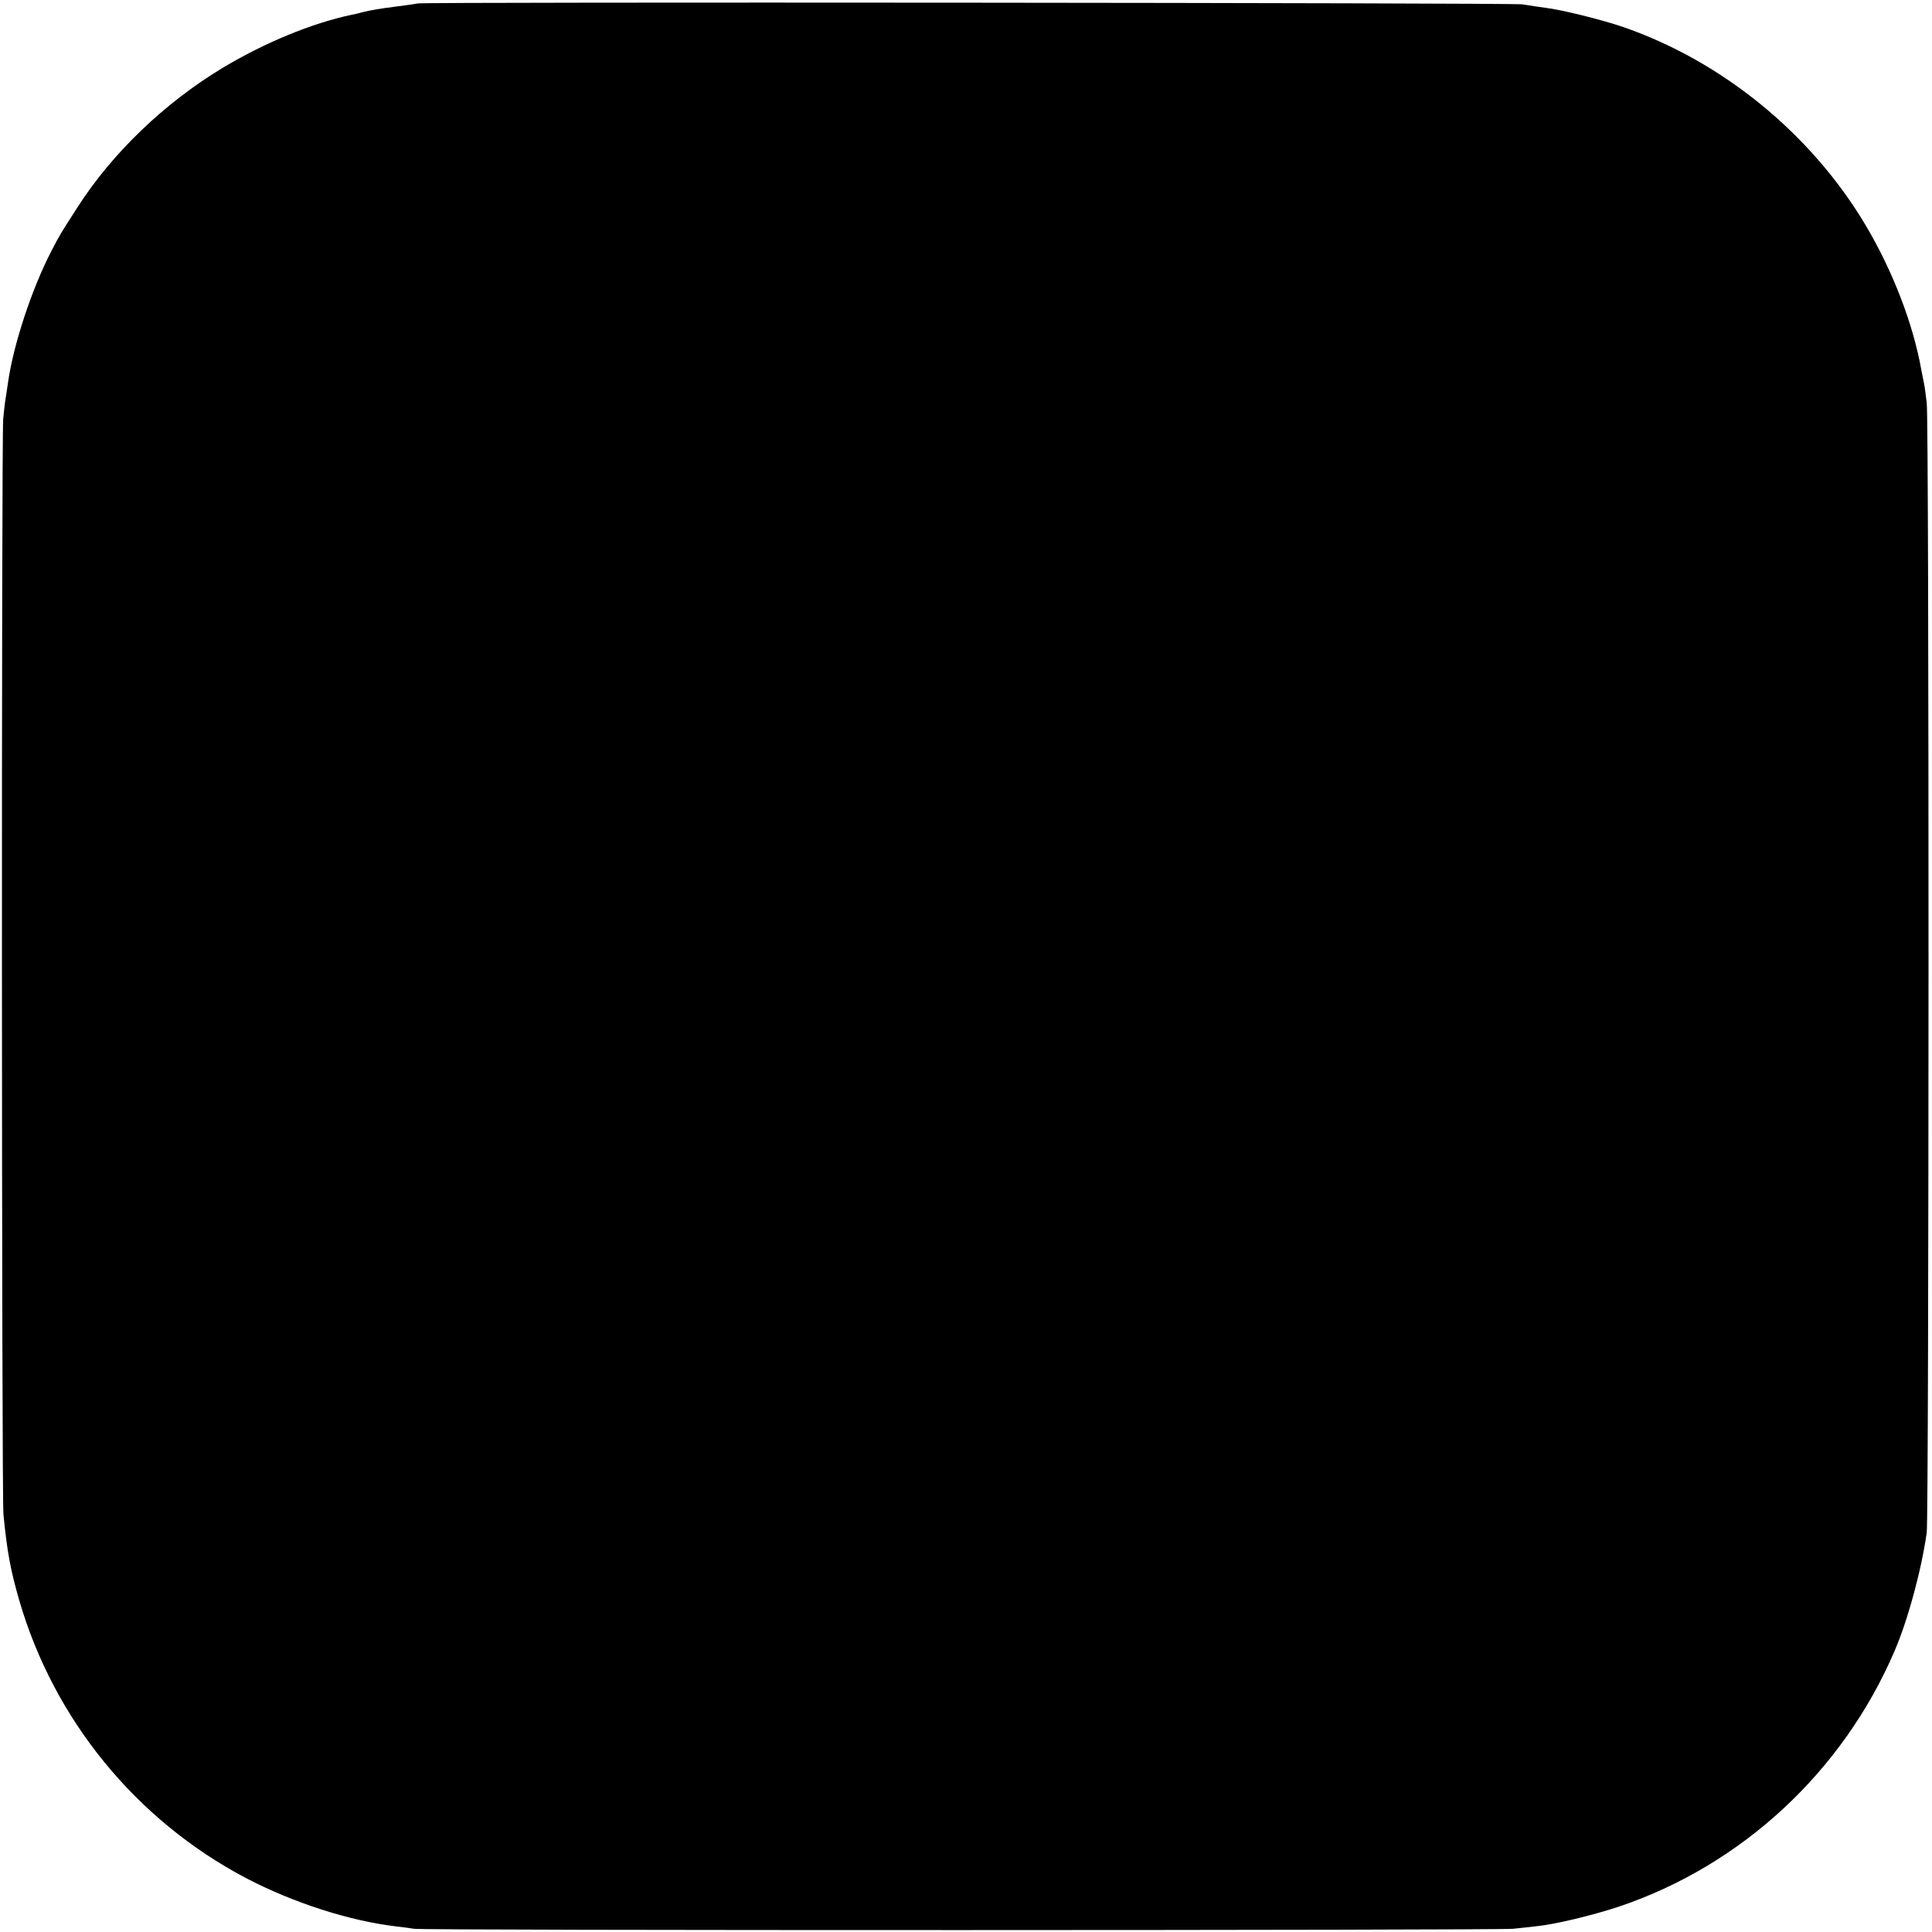 <?xml version="1.0" standalone="no"?>
<!DOCTYPE svg PUBLIC "-//W3C//DTD SVG 20010904//EN"
 "http://www.w3.org/TR/2001/REC-SVG-20010904/DTD/svg10.dtd">
<svg version="1.0" xmlns="http://www.w3.org/2000/svg"
 width="842pt" height="842pt" viewBox="0 0 842 842"
 preserveAspectRatio="xMidYMid meet">
<g transform="translate(0,842) scale(0.1,-0.1)"
fill="#000000" stroke="none">
<path d="M1820 8405 c-8 -2 -55 -9 -105 -15 -49 -6 -108 -16 -130 -22 -22 -6
-47 -12 -55 -13 -170 -36 -377 -121 -560 -231 -252 -152 -480 -370 -632 -607
-77 -120 -75 -116 -113 -189 -86 -165 -167 -411 -190 -575 -2 -13 -6 -40 -9
-60 -4 -21 -9 -65 -12 -98 -8 -86 -7 -4697 1 -4775 16 -164 31 -243 69 -375
151 -519 508 -957 988 -1210 207 -108 452 -187 657 -211 30 -3 63 -8 75 -10
33 -8 4723 -7 4791 0 33 4 78 8 100 11 81 8 240 46 359 85 536 180 977 588
1203 1115 58 135 116 348 140 515 10 70 11 4845 0 4925 -4 33 -9 71 -12 85 -3
14 -8 39 -11 55 -36 204 -125 434 -243 633 -238 400 -627 717 -1062 866 -92
31 -265 74 -334 82 -27 4 -72 10 -100 15 -44 7 -4778 11 -4815 4z"/>
</g>
</svg>
